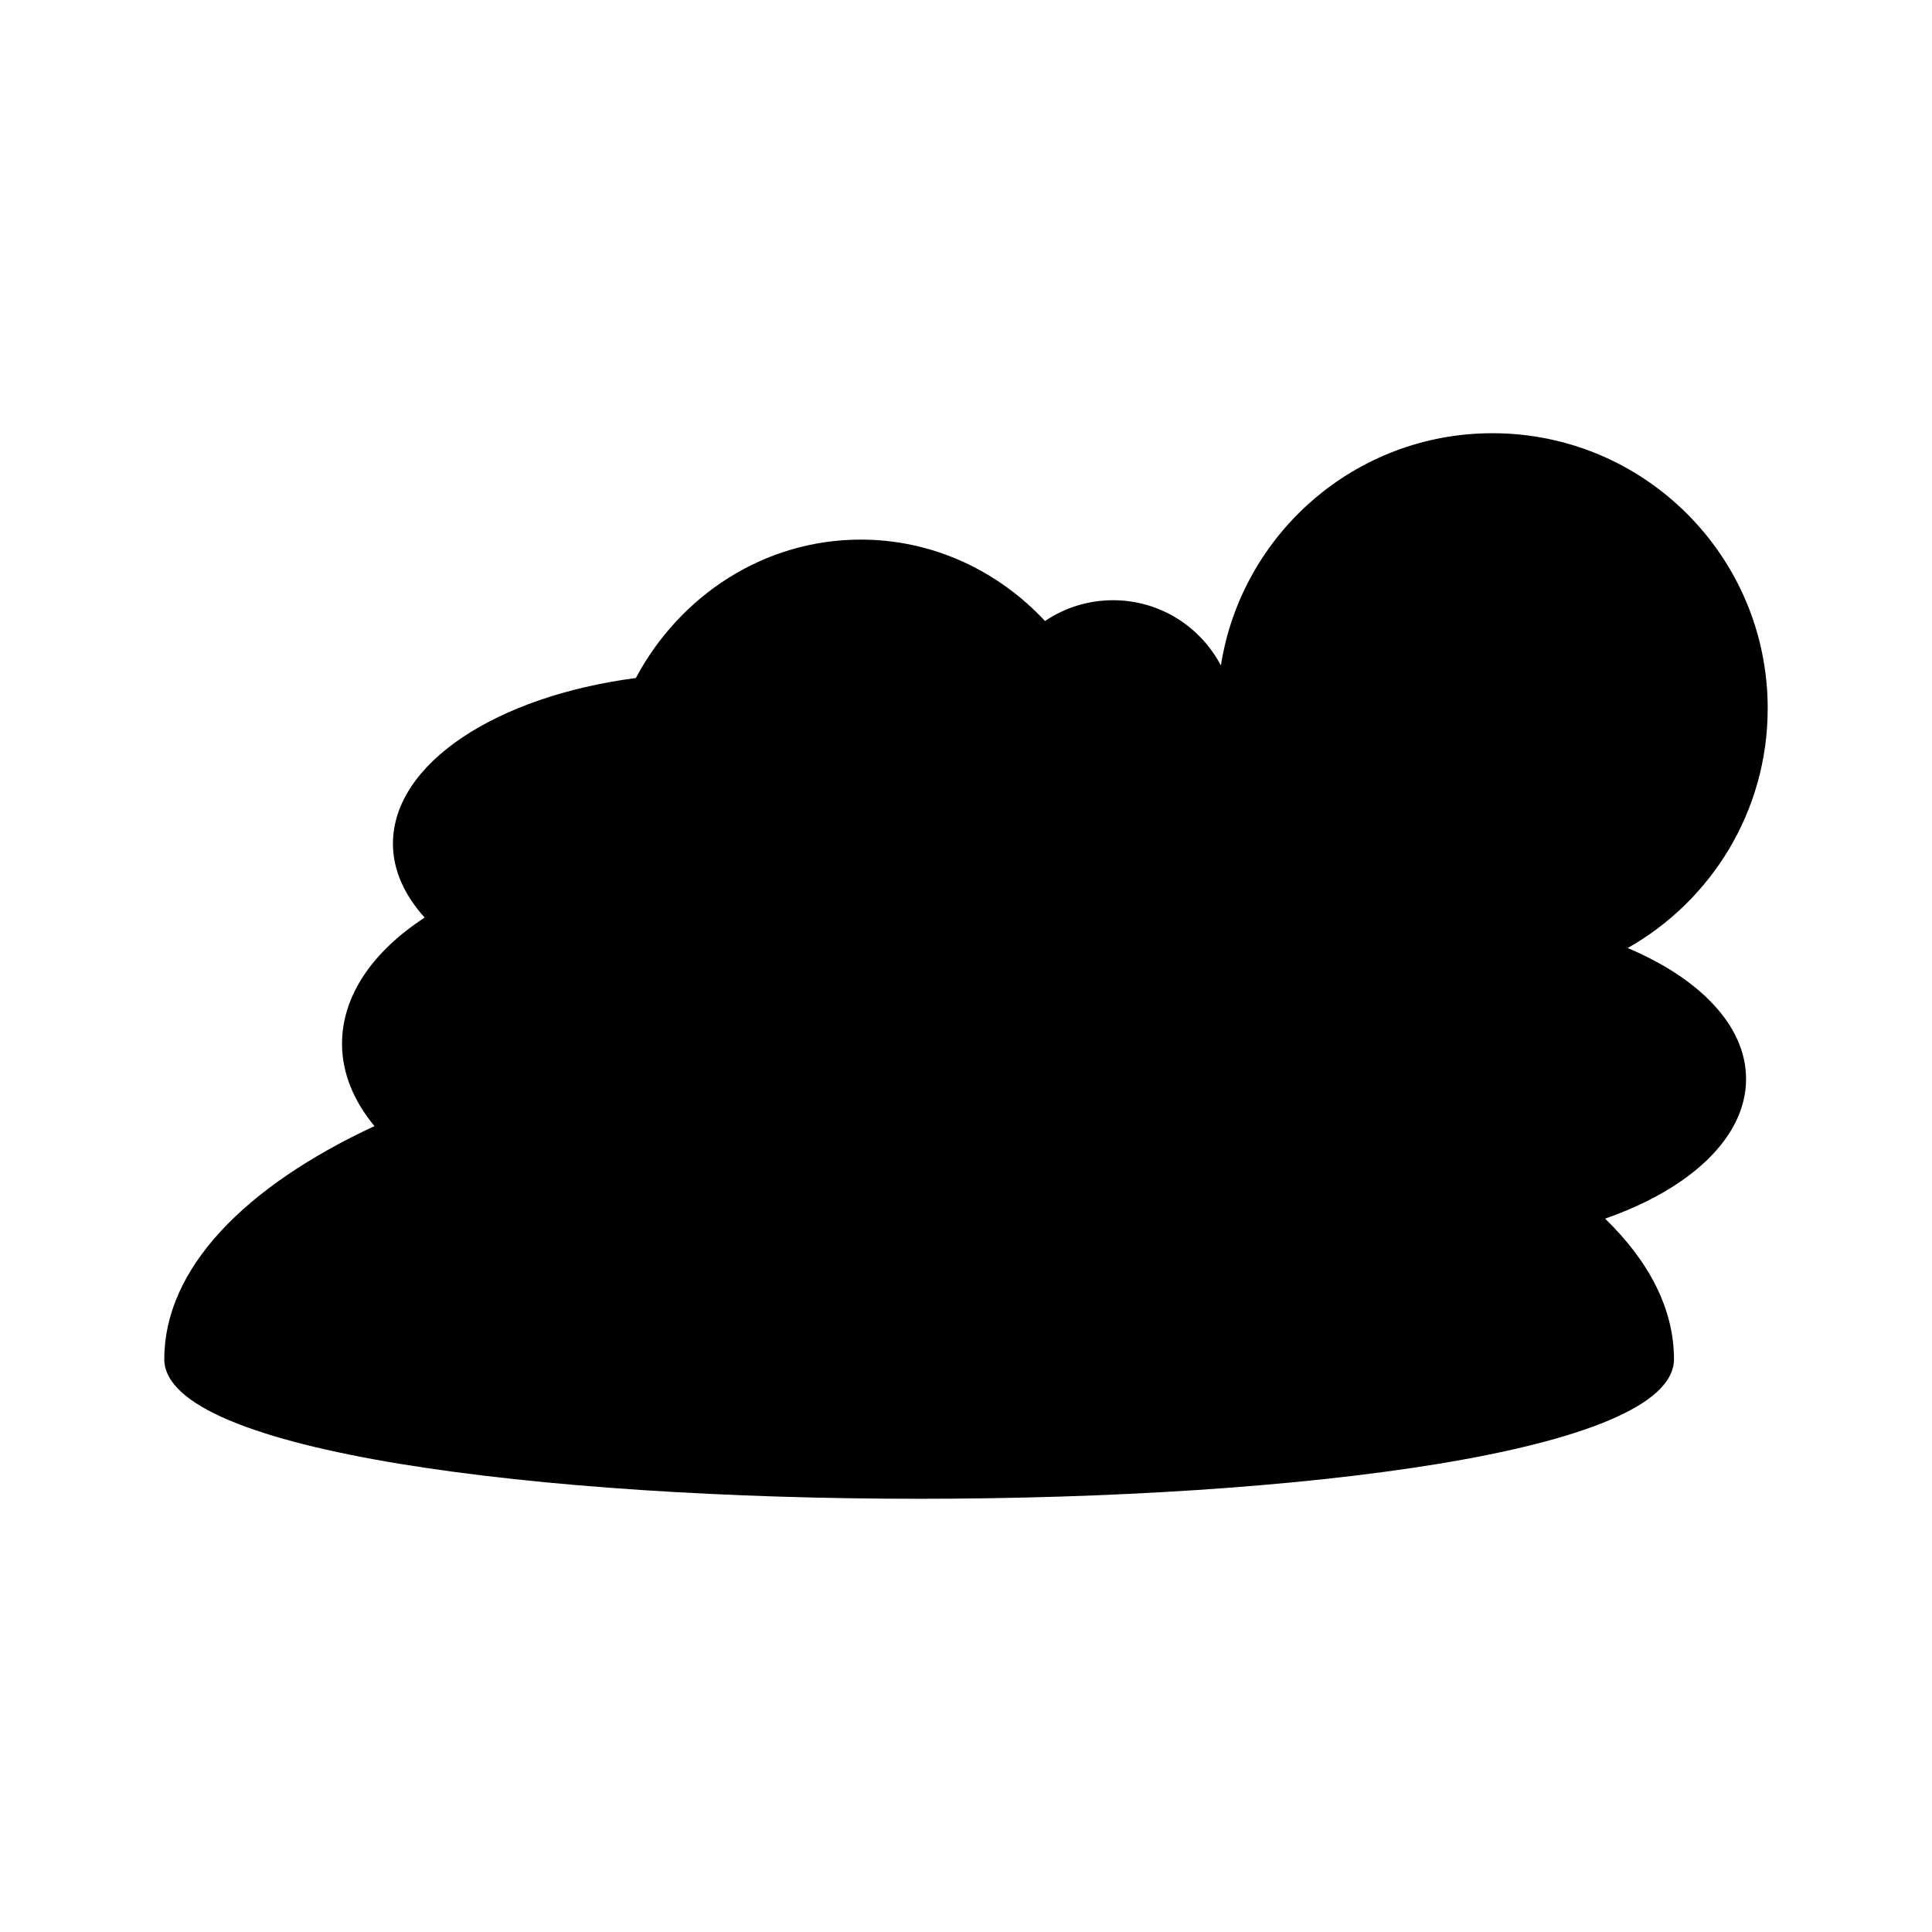 <?xml version="1.0" encoding="UTF-8"?>
<!-- Uploaded to: SVG Repo, www.svgrepo.com, Generator: SVG Repo Mixer Tools -->
<svg fill="#000000" width="800px" height="800px" version="1.1" viewBox="144 144 512 512" xmlns="http://www.w3.org/2000/svg">
 <path d="m612.46 331.75c0-40.289-32.66-72.945-72.945-72.945-36.402 0-66.488 26.691-71.969 61.551-5.398-10.273-16.156-17.293-28.566-17.293-6.684 0-12.891 2.031-18.039 5.512-12.398-13.297-29.68-21.574-48.828-21.574-25.633 0-47.938 14.809-59.609 36.68-36.926 4.828-64.371 22.629-64.371 43.91 0 7.023 3.07 13.648 8.402 19.582-13.555 8.816-21.895 20.527-21.895 33.422 0 7.848 3.144 15.238 8.598 21.832-34.473 16.043-55.699 37.801-55.699 61.781 0 49.312 400.08 49.312 400.08 0 0-13.305-6.566-25.914-18.254-37.258 22.445-7.812 37.363-21.449 37.363-37.008 0-14.125-12.312-26.66-31.371-34.703 22.129-12.516 37.102-36.234 37.102-63.488z"/>
</svg>